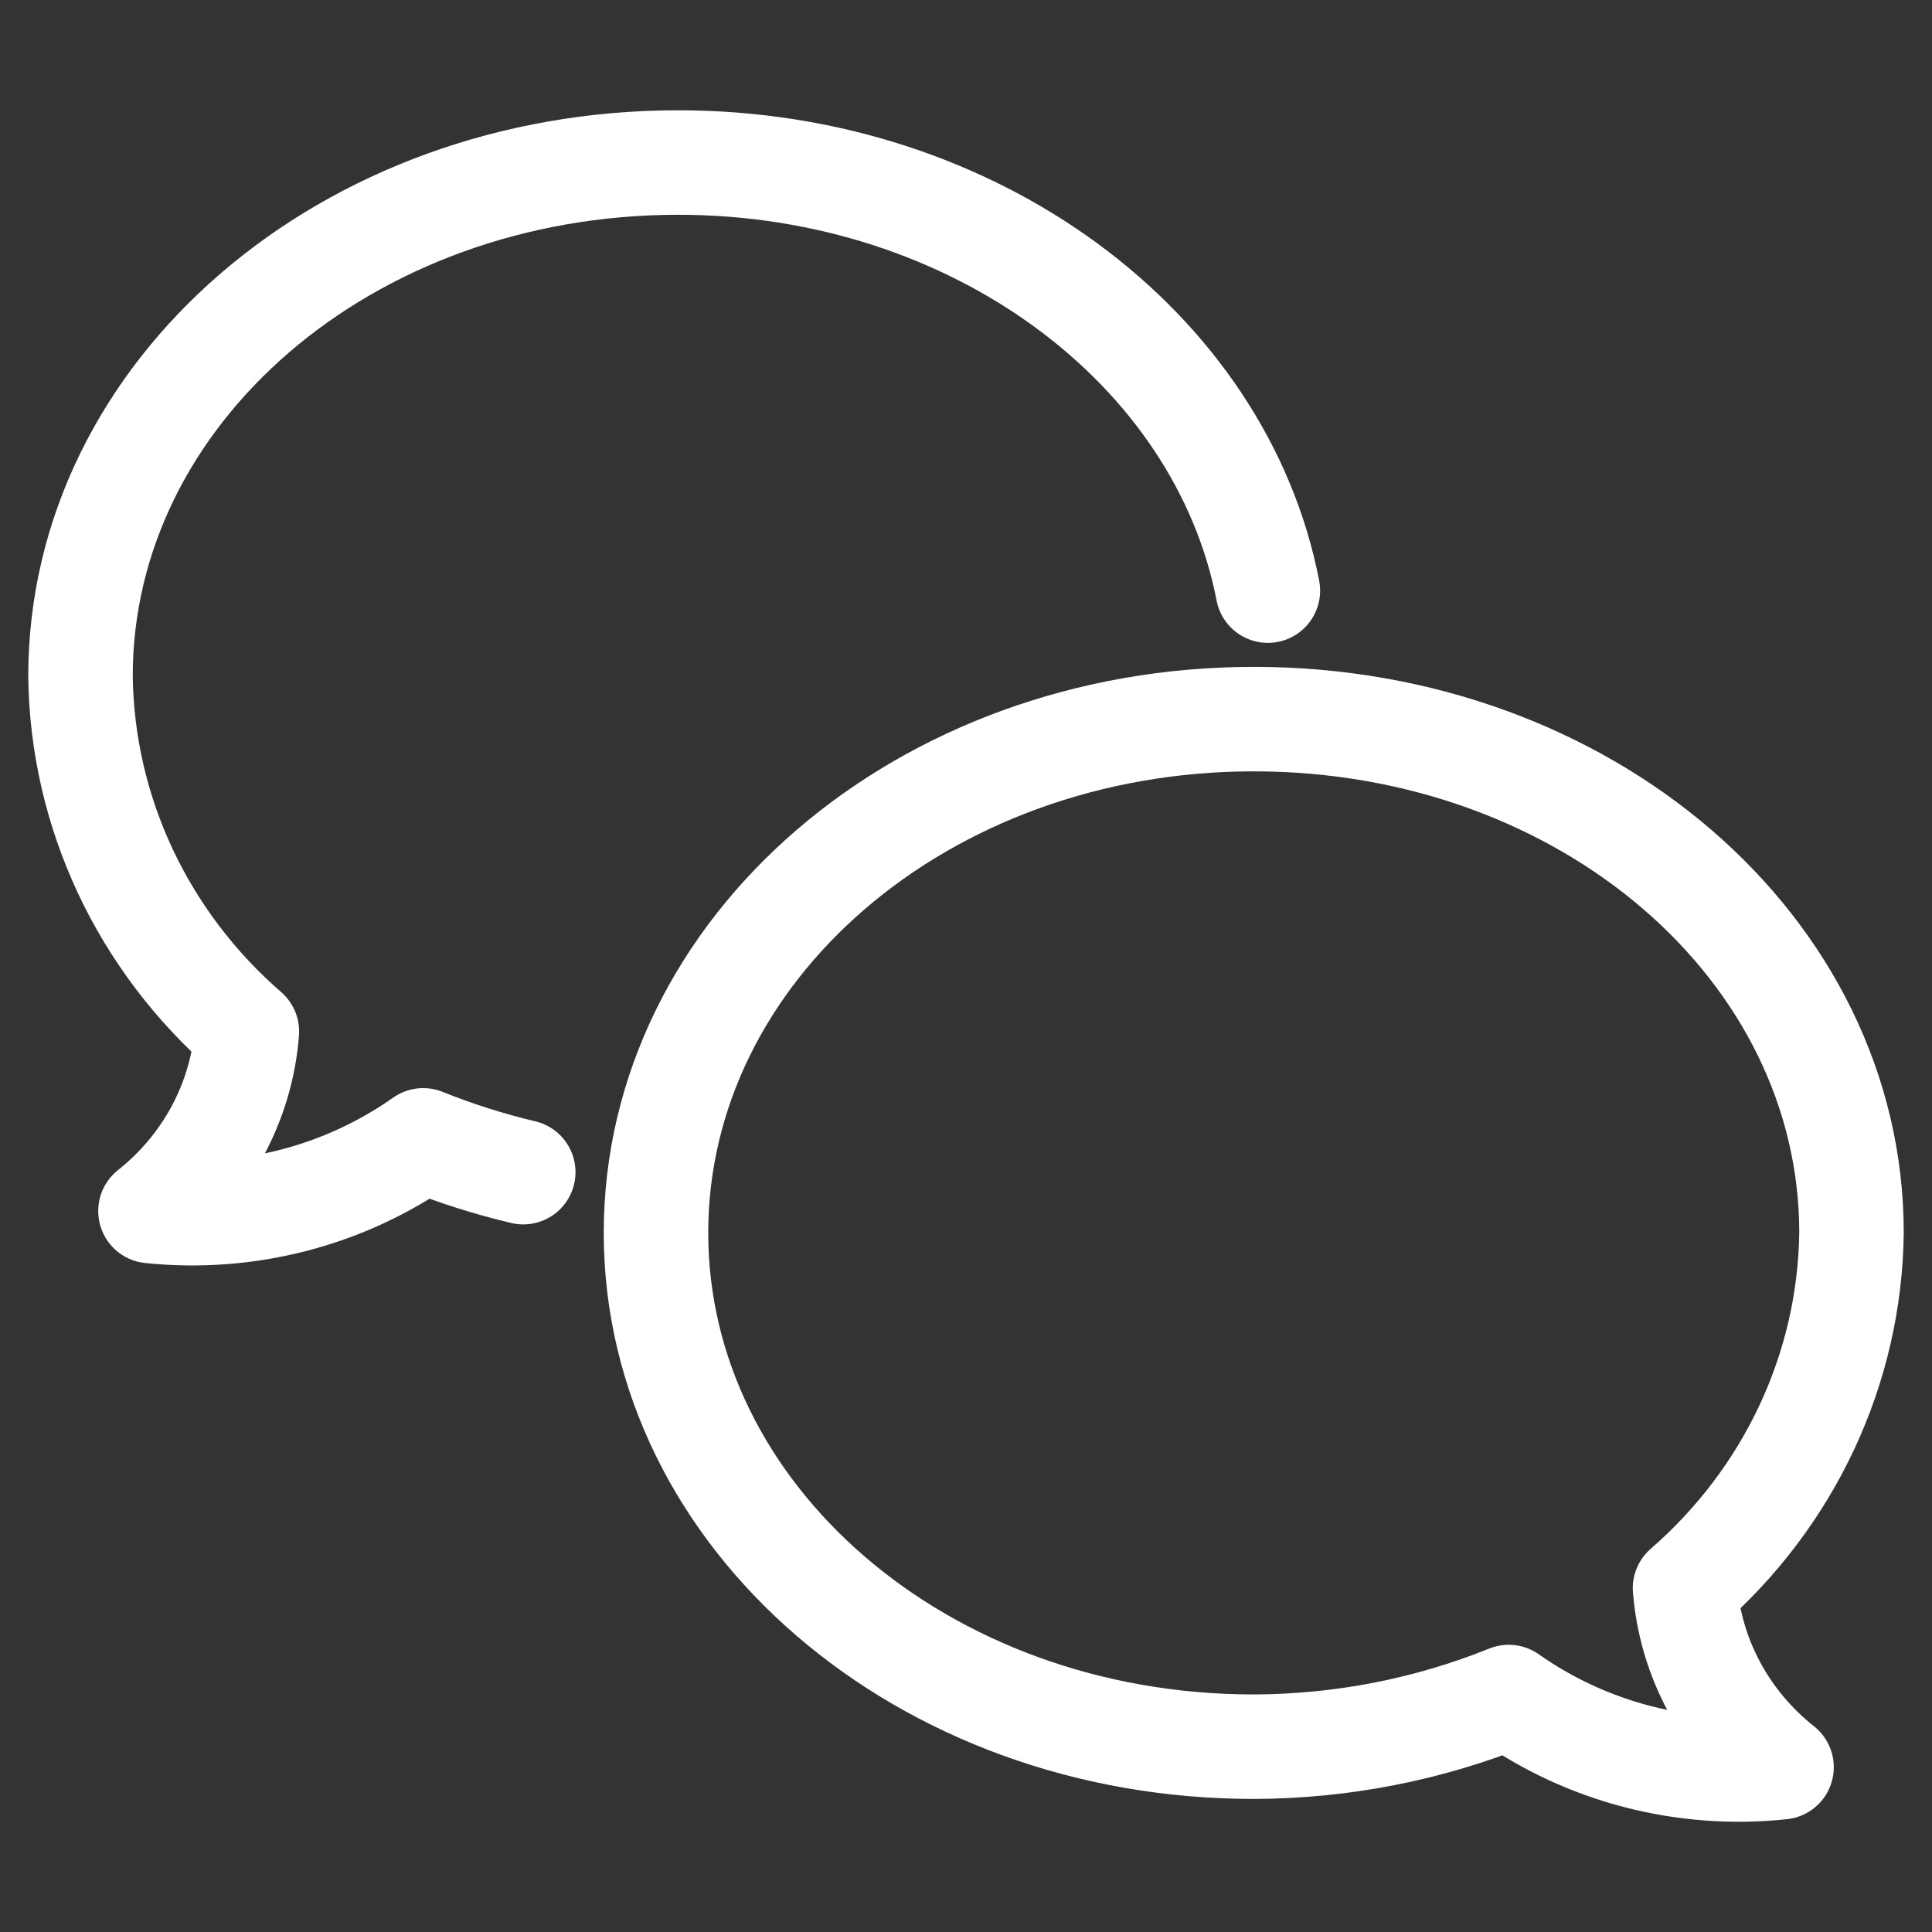 <?xml version="1.0" encoding="utf-8"?>
<!-- Generator: Adobe Illustrator 16.0.0, SVG Export Plug-In . SVG Version: 6.00 Build 0)  -->
<!DOCTYPE svg PUBLIC "-//W3C//DTD SVG 1.1//EN" "http://www.w3.org/Graphics/SVG/1.1/DTD/svg11.dtd">
<svg version="1.1" id="レイヤー_1" xmlns="http://www.w3.org/2000/svg" xmlns:xlink="http://www.w3.org/1999/xlink" x="0px"
	 y="0px" width="24px" height="24px" viewBox="0 0 24 24" enable-background="new 0 0 24 24" xml:space="preserve">
<rect x="0" y="0" width="24" height="24" fill="#333333" stroke="none"/>
<g>
	<path fill="none" stroke="#FFFFFF" stroke-width="1.298" stroke-linecap="round" stroke-linejoin="round" d="M15.75,7.337
		c-0.582-3.011-3.64-5.318-7.325-5.318C4.3,2.019,1,4.875,1,8.4c0.02,1.687,0.77,3.288,2.067,4.414
		C3,13.685,2.566,14.491,1.869,15.044c1.202,0.125,2.41-0.188,3.388-0.878C5.66,14.328,6.075,14.46,6.5,14.561"/>
	<path fill="none" stroke="#FFFFFF" stroke-width="1.298" stroke-linecap="round" stroke-linejoin="round" d="M15.575,8.933
		C19.7,8.933,23,11.783,23,15.315c-0.021,1.687-0.771,3.287-2.068,4.414c0.069,0.868,0.502,1.672,1.199,2.224
		c-1.202,0.129-2.411-0.183-3.389-0.872c-1.003,0.405-2.08,0.614-3.167,0.617c-4.126,0-7.426-2.867-7.426-6.383
		S11.449,8.933,15.575,8.933z"/>
</g>
</svg>
